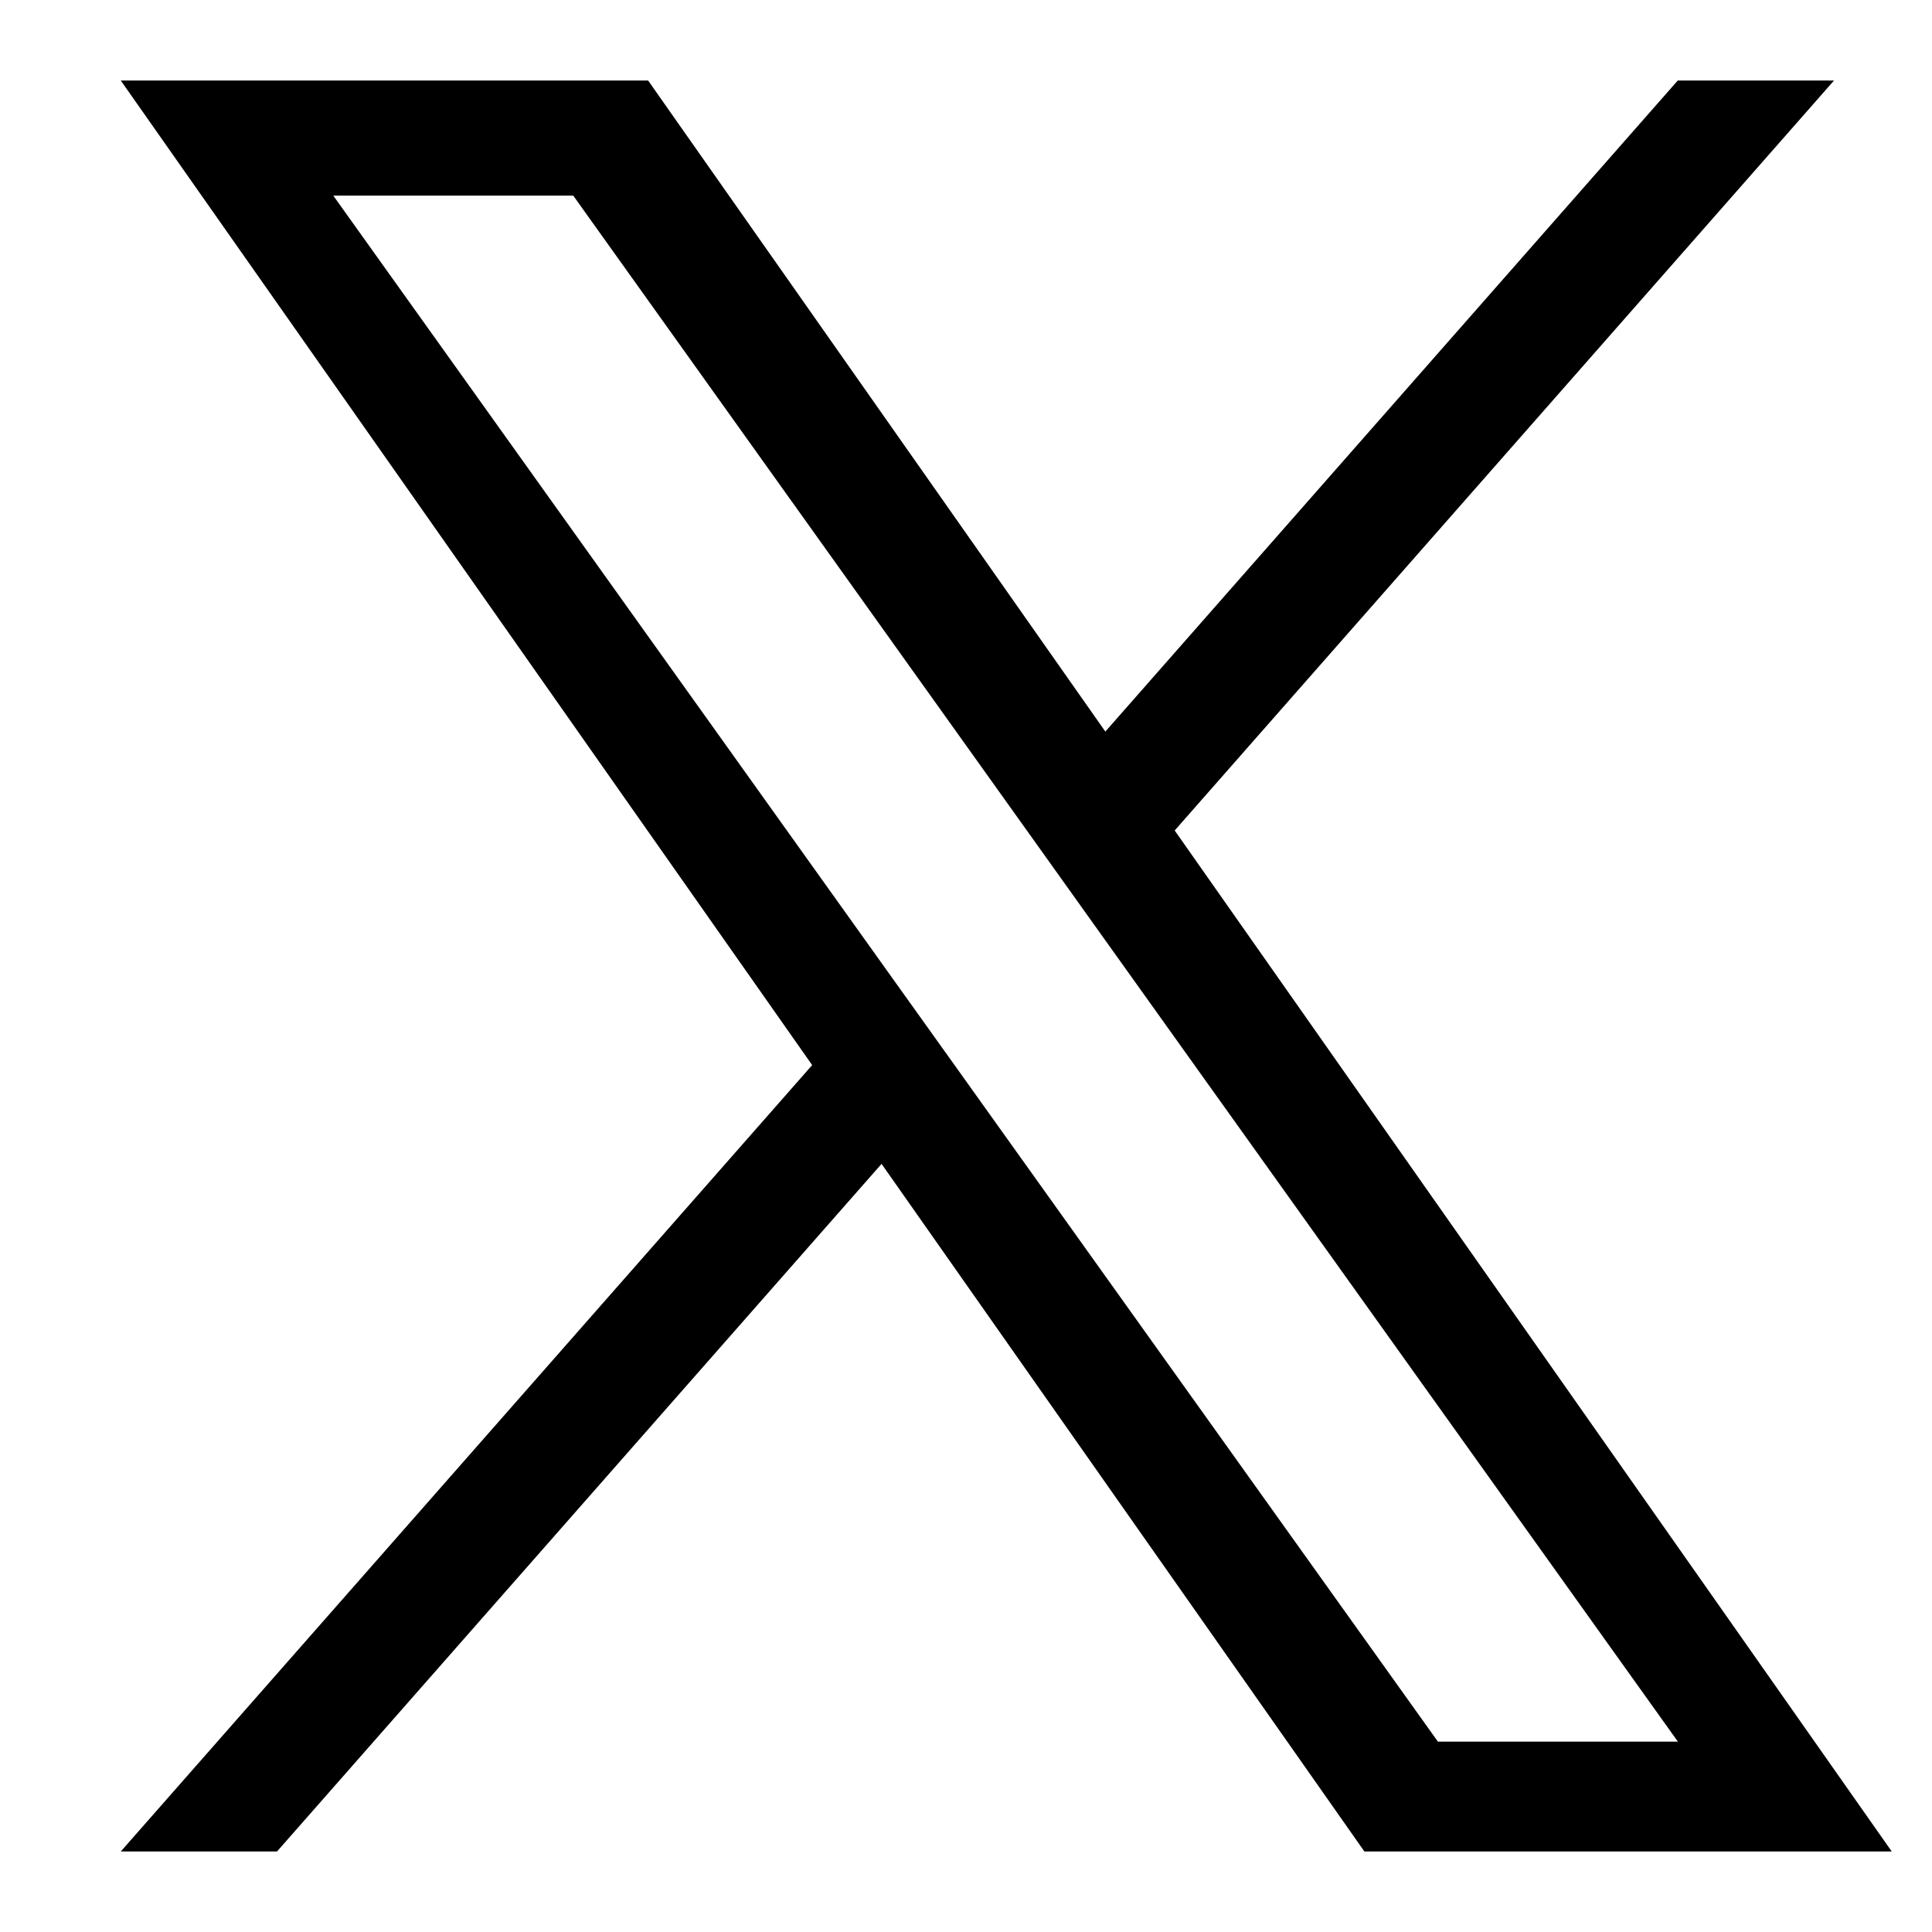 <svg width="24" height="24" viewBox="0 0 24 24" fill="none" xmlns="http://www.w3.org/2000/svg">
<path d="M14.593 10.316L22.783 1H20.842L13.731 9.088L8.051 1H1.5L10.089 13.231L1.5 23H3.441L10.951 14.458L16.949 23H23.5L14.592 10.316H14.593ZM11.935 13.339L11.064 12.121L4.14 2.43H7.121L12.709 10.251L13.579 11.469L20.843 21.635H17.862L11.935 13.339V13.339Z" fill="black"/>
</svg>
